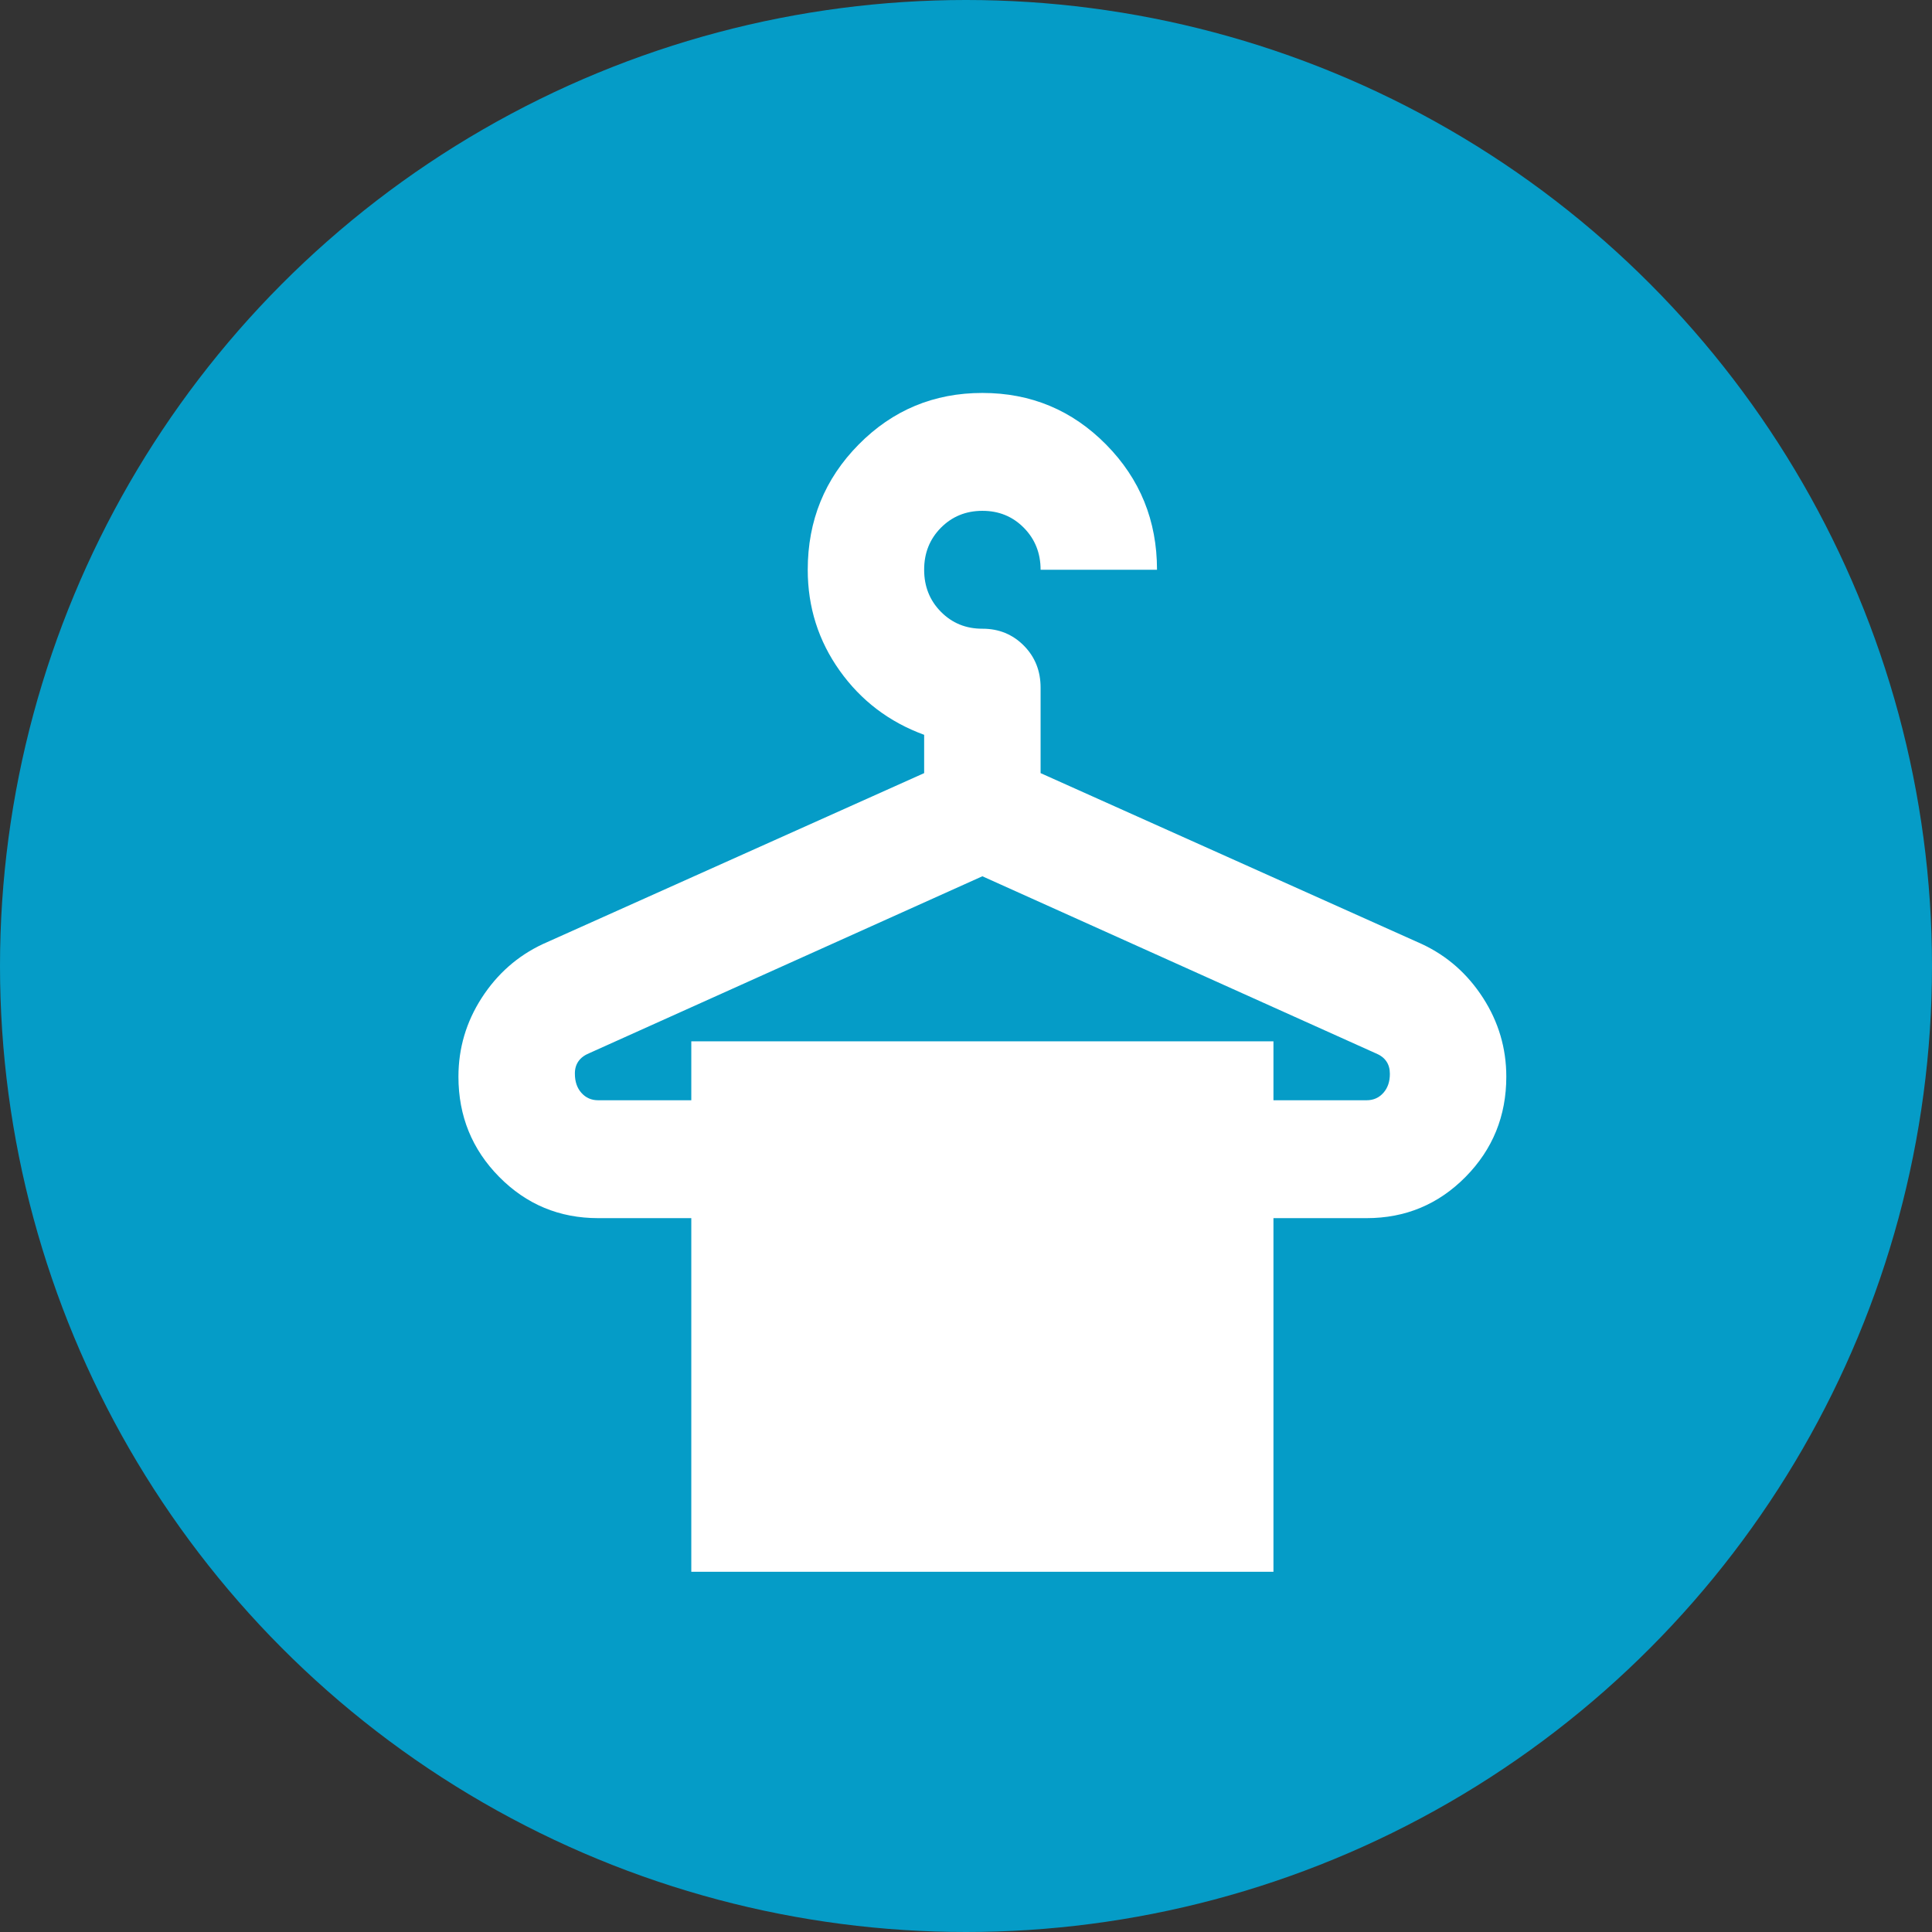 <?xml version="1.0" encoding="UTF-8"?>
<svg xmlns="http://www.w3.org/2000/svg" width="59" height="59" viewBox="0 0 59 59" fill="none">
  <rect x="0" y="0" width="59" height="59" fill="#333333" stroke="none"/>
  <circle cx="29.5" cy="29.5" r="29.5" fill="#059CC7"></circle>
  <path d="M21.111 48V37.2H18.267C17.081 37.2 16.074 36.78 15.244 35.94C14.415 35.1 14 34.08 14 32.88C14 32.01 14.237 31.208 14.711 30.473C15.185 29.739 15.807 29.191 16.578 28.83L28.222 23.61V22.44C27.156 22.05 26.296 21.398 25.644 20.483C24.993 19.569 24.667 18.541 24.667 17.4C24.667 15.9 25.185 14.625 26.222 13.575C27.259 12.525 28.518 12 30 12C31.482 12 32.741 12.525 33.778 13.575C34.815 14.625 35.333 15.9 35.333 17.4H31.778C31.778 16.89 31.607 16.462 31.266 16.117C30.924 15.771 30.503 15.599 30 15.6C29.496 15.6 29.074 15.773 28.732 16.118C28.391 16.464 28.221 16.891 28.222 17.4C28.222 17.91 28.393 18.338 28.734 18.683C29.076 19.029 29.497 19.201 30 19.2C30.503 19.199 30.925 19.372 31.268 19.718C31.608 20.062 31.778 20.489 31.778 21V23.61L43.422 28.83C44.193 29.19 44.815 29.738 45.289 30.473C45.763 31.209 46 32.011 46 32.88C46 34.08 45.585 35.1 44.756 35.94C43.926 36.78 42.919 37.2 41.733 37.2H38.889V48H21.111ZM18.267 33.6H21.111V31.8H38.889V33.6H41.733C41.941 33.6 42.111 33.525 42.245 33.375C42.379 33.225 42.446 33.03 42.444 32.79C42.444 32.64 42.408 32.512 42.334 32.407C42.261 32.301 42.149 32.219 42 32.16L30 26.76L18 32.16C17.852 32.22 17.74 32.303 17.666 32.408C17.591 32.514 17.554 32.641 17.556 32.79C17.556 33.03 17.622 33.225 17.756 33.375C17.89 33.525 18.06 33.6 18.267 33.6Z" fill="white"></path>
</svg>
